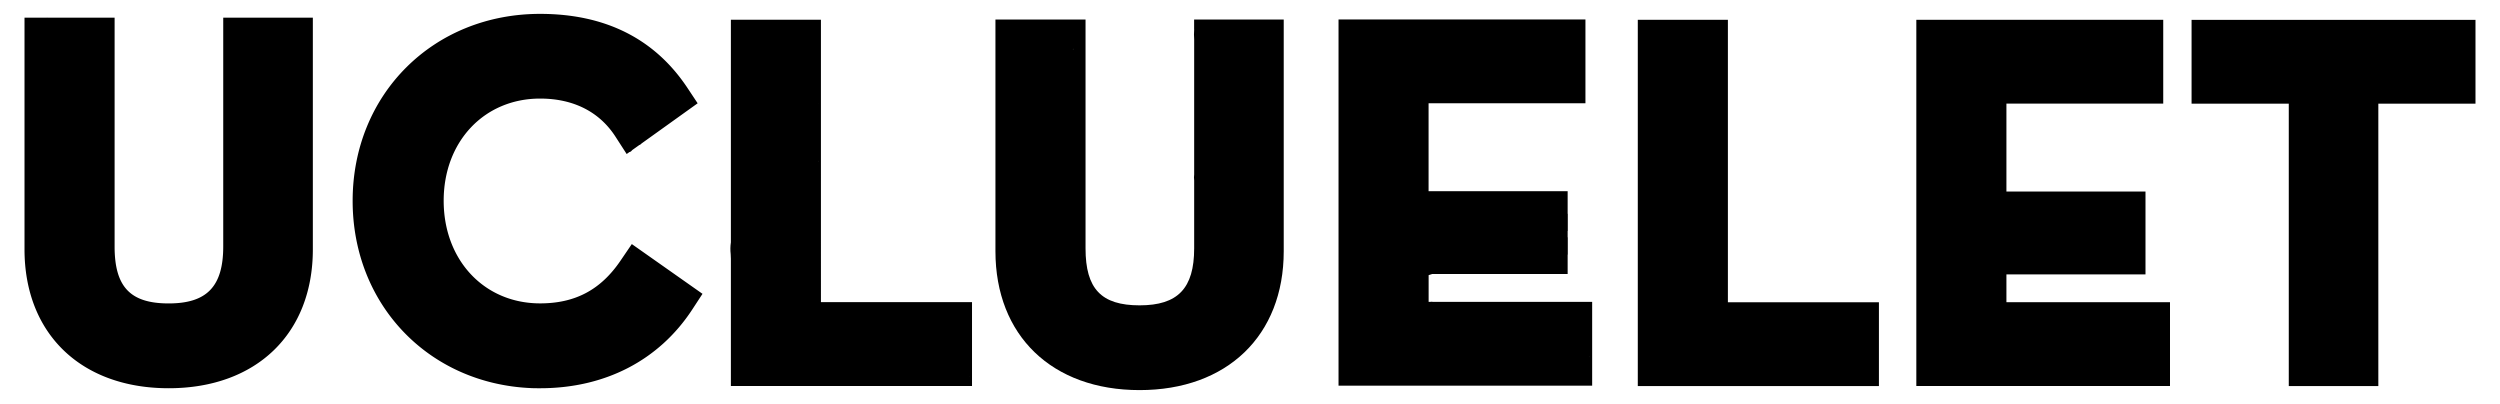 <svg xmlns="http://www.w3.org/2000/svg" viewBox="0 0 510 82.4"><path d="M126.61 53.14c-4.04 5.97-9.26 8.75-16.43 8.75-11.39 0-19.67-8.81-19.67-20.94 0-12.08 8.27-20.84 19.67-20.84 6.79 0 12.11 2.69 15.39 7.79l2.27 3.52.56-.4c.18-.03.35-.13.46-.28.04-.05.08-.08.12-.13l1.43-1.02.03-.01a.96.96 0 00.42-.3l11.46-8.21-2.13-3.21c-6.65-9.97-16.74-15.03-30.01-15.03-21.8 0-38.24 16.4-38.24 38.14 0 21.17 15.5 37.29 36.36 38.2.28.02.55.02.84.02.35.01.69.02 1.05.01 13.22 0 24.23-5.69 31.01-16.03l2.11-3.23-14.42-10.15-2.28 3.35zm-23.39 14.84v-.02h.02l-.02.02zm.28 8.28h.01-.01zm25.03-25.01l.05-.07c.01.01.02.03.04.04-.04.01-.07.02-.09.03zm2.21 7.02v.02l-.02-.02h.02zM45.54 50.28c0 8.15-3.33 11.62-11.13 11.62-7.83 0-11.03-3.37-11.03-11.62V3.6H9.69c-.03 0-.05-.01-.08-.01s-.05.01-.07.01H5v47.27C5 68.08 16.54 79.2 34.41 79.2s29.41-11.12 29.41-28.33V3.6H45.54v46.68zM470.47 48.47l.09-.04c.09-.04.2-.08.3-.12l.05-.02.05-.02.12-.04-.01-.21c-.06.02-.12.04-.17.06l-.05.02-.05.01c-.09.04-.19.08-.29.11l-.09.04c-.31.13-.61.29-.89.46l.07.2c.28-.16.57-.31.87-.45zM471.06 47.71l-.02-.31-.02.01c-.2.2-.36.43-.46.69.1-.04.2-.08.3-.11.06-.1.13-.19.2-.28zM468.91 51.37l-.83.3c-.31.19-.46.55-.4.91 0 .3.12.59.35.8l-.02.01c.07.05.16.08.24.07h.02l.08-.01.83-.23c.27-.08.45-.46.43-.92v-.07c.01-.31-.13-.61-.37-.81a.349.349 0 00-.33-.05zm.51.94c.02.39-.13.68-.28.72l-.83.23-.15-.04a.86.86 0 01-.26-.64c-.02-.38.12-.66.27-.71l.82-.3c.05-.02.12-.01.16.03.18.17.28.4.27.65v.06zM479.59 52.15l2 .14.13.01c.28-.01.55-.13.75-.33.23-.23.36-.55.35-.88v-.01l-.02-.08c-.01-.08-.03-.15-.05-.23l-.01-.04-.01-.04c-.16-.4-.52-.67-.94-.72l-.1-.01-.53-.06-.1-.01-.65-.08-.12-.01-.5-.06c-.34-.04-.68.07-.93.3-.11.1-.19.22-.25.35l-.02.04-.01.03v.02l-.03.1-.02.1-.01.07c-.01.06-.01.13-.01.19l.01.09c.01.61.48 1.08 1.07 1.12zm-.88-1.37l.01-.07.04-.13.04-.09.01-.01.01-.03.02-.03c.16-.29.45-.47.78-.48h.05c.04 0 .08.01.12.01l.66.08.13.01.52.06.1.01.38.04.11.01.1.01c.32.04.6.23.74.51l.02.04.02.04c.03.07.05.15.06.23l.01.08v.11a.97.97 0 01-1.02.91l-2-.14a.961.961 0 01-.9-.91l-.01-.1a.43.43 0 010-.16z"/><path d="M447.08 4.05v17.1h19.83v57.61h18.27V21.15H505V4.05h-57.92zm20.35 74.19v-.02c.01 0 .01.02 0 .02zm17.23 0h-.03l.03-.03v.03z"/><path d="M471.08 52.34h.02-.02c.38.05.76.06 1.14.05.11 0 .23-.01.35-.01h.19c.75 0 1.48-.22 2.11-.62.33-.24.55-.61.61-1.01l.02-.04v-.06l.01-.02-.07.03h-.01c-.07.02-.12.04-.18.07-.86.38-1.79.57-2.73.55-.05 0-.1-.01-.15-.02a.877.877 0 01-.41-.17h-.01l-.01-.06.1-1.93.01-.07.01-.24v-.09l.01-.19v-.03l.02-.37v-.1l.01-.12v-.03l-.01-.08.01-.01.03.01.05.01.04.01.01.01.64.08.74.07v-.16l-.12-.2-.16-.29-.25-.23-.26-.09-.27-.11-.32-.06-.11-.02h-.05l-.07-.03-.9-.17.03.62.01.09.01.29v.1l.01.18.01.1.01.21v.16l.01.04v.04l.01.19-.01.05-.02.07-.49 1.85h-.03c-.08.01-.17 0-.24-.04-.22-.1-.57-.44-.88-1.48h-.01l-.01-.05-.01-.02-.01-.04-.02.07-.03.07v.01l-.03.08c-.62 1.91 1.65 3.14 1.67 3.15zm-1.64-2.89l.02-.18.06.17c.25.69.53 1.1.85 1.24.06.03.14.04.21.04-.18.14-.49.16-.61-.05l-.07.04c.03.04.06.07.1.1.22.16.54.11.7-.11l.03-.01.02-.01.5-1.89.01-.07.02-.09v-.15l-.01-.04v-.17l-.01-.05v-.05l-.01-.2v-.1l-.01-.26-.01-.04v-.04l-.01-.28-.01-.08-.02-.43.5.09h.02l.28.05.05.01h.05c.36.08.71.22 1.03.41.14.17.26.35.36.54l-.68-.06h-.06l-.46-.06-.06-.02-.08-.02-.05-.01h-.02c-.01-.19.09-.29.31-.3.1.02.13-.13.03-.15-.33-.05-.48.17-.49.48l.01.02.02.05.01.07v.06l-.01.14v.1l-.02.53-.01.04v.04l-.01.24v.08l-.09 1.8c-.21-.45-.25-.96-.11-1.43.03-.1-.12-.13-.14-.03-.2.58-.11 1.23.24 1.73l.04.02c.15.12.33.2.52.22.05.01.1.01.16.02.95.01 1.89-.18 2.76-.56l.09-.03-.02.09c-.08.33-.27.62-.54.82-.62.39-1.34.6-2.08.61h-.19c-.47.02-.94 0-1.4-.06h-.02c-.22-.15-2.01-1.21-1.69-2.82z"/><path d="M472.48 51.17c-.06-.26-.1-.5-.15-.72-.04-.21-.07-.4-.1-.58s-.06-.34-.07-.49c-.01-.08-.02-.17-.04-.24l-.01-.06v.06l-.01.24v.01c.01.15.04.31.05.49s.05.38.08.59.06.44.1.68l-.02.01c.05 0 .1.01.17.01zM243.61 5.99c-.05.69-.05 1.38 0 2.06v27.54c-.05.4-.05.81 0 1.22v13.86c0 8.15-3.33 11.62-11.13 11.62-7.83 0-11.03-3.37-11.03-11.62V3.98h-18.38v47.27c0 17.21 11.54 28.33 29.4 28.33s29.41-11.12 29.41-28.33V3.99H243.6v2zM218.9 9.94c.01.03.02.07.04.1-.02.01-.04.03-.06.05 0-.05.01-.1.02-.15zm30.54 1.12v.01c0 .01-.01.02-.01.03 0-.02 0-.03.01-.04zM288.94 13.61h3.2v5.54h-3.2zM292.71 13.61h4.85v5.54h-4.85zM167.48 4.03H149.1v45.4c-.12.8-.13 1.61-.04 2.41.01.32.03.63.04.95v25.95h49.19v-17.1h-30.82V4.03zm30.27 72.78l-.01-.04c.01 0 .01-.01.03-.01-.01.02-.02.04-.02.05zm-30.79-55.8v.1c-.01-.03-.01-.06-.01-.09l.01-.01zm0 11.74v.23l-.02.02c0-.08 0-.16.02-.25z"/><path d="M291.99 61.56c-.06 0-.13.01-.2.02h-.35v-5.45l.72-.23h27.64v-3.96h.03v-3.52h-.03v-1.29h.03v-3.52h-.03V39h-28.37V21.07h32V3.97h-50.37v74.71h51.74v-17.1h-32.56a.416.416 0 00-.25-.02zm32.28 11.2l.02.01v.08c-.01-.01-.01-.03-.02-.04v-.01l-.02.01c.02-.02.02-.04.02-.05zM409.31 55.98h28.37v-16.9h-28.37V21.14h31.99V4.04h-50.37v74.71h51.75v-17.1h-33.37v-5.67zM479.45 38.15l-1.18 2.93c.42-.07.86-.15 1.32-.22-.04-.78-.09-1.78-.14-2.71zM382.03 61.66h-29.54V4.04h-18.38v74.72h49.19v-17.1z"/></svg>